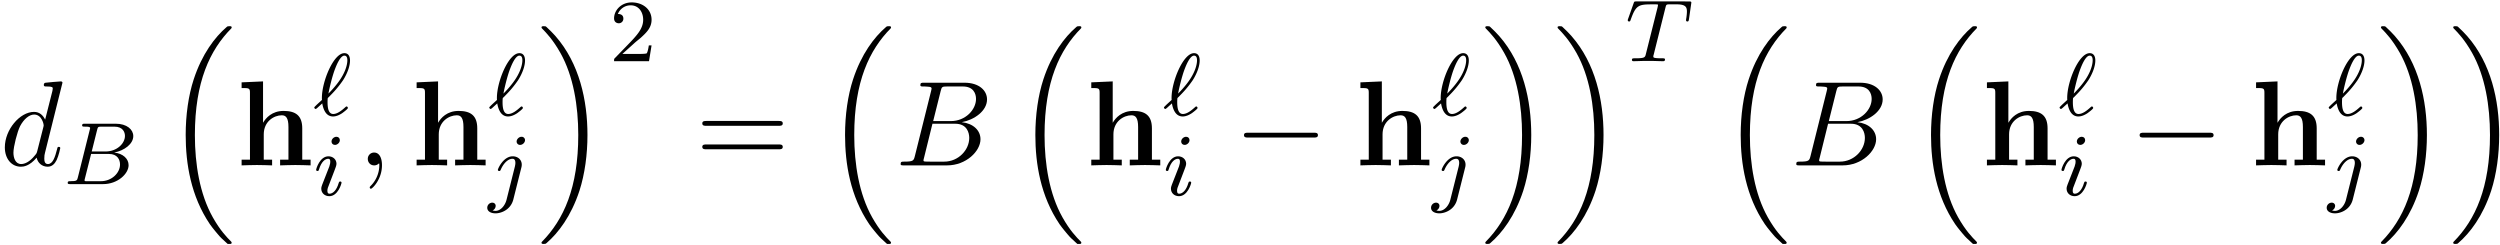 <svg xmlns="http://www.w3.org/2000/svg" xmlns:xlink="http://www.w3.org/1999/xlink" width="377" height="37" viewBox="1872.02 1483.145 225.355 22.117"><defs><path id="g2-0" d="M7.19-2.51c.185 0 .38 0 .38-.217s-.195-.218-.38-.218H1.286c-.185 0-.382 0-.382.218s.197.218.382.218z"/><path id="g6-61" d="M7.495-3.567c.163 0 .37 0 .37-.218s-.207-.219-.36-.219H.971c-.153 0-.36 0-.36.219s.207.218.37.218zm.01 2.116c.153 0 .36 0 .36-.218s-.207-.218-.37-.218H.982c-.164 0-.371 0-.371.218s.207.218.36.218z"/><path id="g3-66" d="M1.347-.63c-.072.303-.088.367-.678.367-.15 0-.247 0-.247.151C.422 0 .526 0 .662 0h2.956c1.315 0 2.296-.933 2.296-1.706 0-.581-.502-1.052-1.3-1.14.925-.175 1.722-.78 1.722-1.482 0-.598-.582-1.116-1.586-1.116H1.97c-.144 0-.247 0-.247.152 0 .111.095.111.23.111.264 0 .495 0 .495.128 0 .032-.008.04-.032.143zM2.59-2.94l.486-1.945c.072-.27.08-.295.407-.295H4.63c.78 0 .956.51.956.837 0 .678-.725 1.403-1.745 1.403zM2.04-.263c-.071-.016-.095-.016-.095-.072 0-.064.016-.127.032-.175l.557-2.208h1.618c.742 0 .989.502.989.949 0 .78-.765 1.506-1.722 1.506z"/><path id="g3-84" d="M3.602-4.822c.072-.287.08-.303.407-.303h.606c.829 0 .924.263.924.662 0 .199-.048.542-.056.582a1.4 1.4 0 0 0-.023.175c0 .104.071.127.12.127.087 0 .119-.047.143-.199l.215-1.498c0-.112-.096-.112-.24-.112H1.005c-.199 0-.215 0-.27.168L.246-3.842a.5.5 0 0 0-.04.152c0 .064.056.111.12.111.087 0 .103-.04.151-.175.455-1.275.686-1.37 1.897-1.37h.31c.24 0 .248.007.248.07 0 .025-.032.184-.04.216L1.841-.654c-.072.303-.096.391-.924.391-.255 0-.335 0-.335.151 0 .008 0 .112.135.112.216 0 .765-.024.98-.024h.678c.223 0 .781.024 1.004.024.064 0 .184 0 .184-.151 0-.112-.088-.112-.303-.112-.192 0-.255 0-.462-.016-.256-.024-.287-.056-.287-.16a.5.5 0 0 1 .031-.143z"/><path id="g3-96" d="M1.307-1.586c.08-.072.16-.151.231-.231A9.4 9.4 0 0 0 2.67-3.18c.398-.63.622-1.283.622-1.77 0-.374-.144-.661-.51-.661-.973 0-2.025 2.543-2.025 4.04 0 .089 0 .105.008.176-.12.112-.43.39-.55.51C.08-.749.072-.74.072-.709c0 .047.056.127.12.127.023 0 .04 0 .159-.103l.438-.399c.08.478.303 1.18.972 1.18.303 0 .606-.152.821-.295.12-.088.518-.383.518-.47 0-.048-.04-.136-.12-.136-.039 0-.063.024-.127.08-.326.295-.709.597-1.076.597-.43 0-.51-.557-.51-1.06 0-.055 0-.199.016-.358zm.04-.383c.08-.454.35-1.602.606-2.247.095-.247.454-1.172.829-1.172.19 0 .27.152.27.415 0 .095 0 .757-.63 1.713C2-2.614 1.396-2.016 1.348-1.969"/><path id="g3-105" d="M2.375-4.973c0-.176-.127-.303-.31-.303-.208 0-.44.191-.44.43 0 .176.128.303.312.303.207 0 .438-.191.438-.43M1.211-2.048l-.43 1.1c-.04.12-.08.215-.08.35 0 .39.303.678.726.678.773 0 1.1-1.116 1.1-1.22 0-.08-.064-.103-.12-.103-.096 0-.112.055-.136.135-.183.638-.51.965-.828.965-.096 0-.192-.04-.192-.256 0-.19.056-.334.16-.581q.118-.323.247-.646l.247-.645c.072-.184.167-.43.167-.566 0-.399-.319-.678-.725-.678-.773 0-1.108 1.116-1.108 1.22 0 .071.056.103.12.103.103 0 .111-.048.135-.127.223-.757.59-.973.829-.973.112 0 .191.04.191.263 0 .08-.008.192-.087.43z"/><path id="g3-106" d="M3.292-4.973a.304.304 0 0 0-.311-.303c-.24 0-.447.223-.447.43 0 .152.12.303.311.303.24 0 .447-.223.447-.43M1.626.399c-.12.486-.51 1.004-.996 1.004a1 1 0 0 1-.263-.04.46.46 0 0 0 .279-.407C.646.766.502.662.335.662a.46.46 0 0 0-.447.462c0 .303.295.502.75.502.486 0 1.362-.303 1.602-1.26l.717-2.853a1 1 0 0 0 .04-.279c0-.438-.35-.749-.813-.749-.845 0-1.34 1.116-1.34 1.22 0 .071.057.103.12.103.088 0 .096-.024.152-.143.239-.55.645-.957 1.044-.957.167 0 .263.112.263.375 0 .112-.024.223-.048.335z"/><path id="g4-59" d="M2.215-.01c0-.72-.273-1.146-.699-1.146a.56.56 0 0 0-.578.578c0 .294.218.578.578.578a.57.57 0 0 0 .382-.142c.033-.022.044-.033.055-.033s.022.011.022.164c0 .807-.382 1.462-.742 1.822-.12.12-.12.142-.12.174 0 .077.054.12.109.12.12 0 .993-.84.993-2.116"/><path id="g4-66" d="M1.745-.85c-.109.425-.13.512-.992.512-.186 0-.295 0-.295.218 0 .12.098.12.295.12h3.894c1.724 0 3.011-1.287 3.011-2.356 0-.786-.633-1.419-1.69-1.539 1.134-.207 2.28-1.014 2.28-2.05 0-.808-.72-1.506-2.03-1.506H2.553c-.208 0-.317 0-.317.218 0 .12.099.12.306.12.022 0 .229 0 .414.022.197.022.295.033.295.175 0 .043-.011.076-.044.207zm1.648-3.143.676-2.705c.098-.382.12-.415.59-.415h1.406c.96 0 1.19.644 1.19 1.124 0 .96-.939 1.996-2.27 1.996zM2.902-.338c-.153 0-.175 0-.24-.011-.11-.011-.142-.022-.142-.11 0-.032 0-.054.055-.25l.752-3.044H5.39c1.047 0 1.255.808 1.255 1.277 0 1.08-.971 2.138-2.259 2.138z"/><path id="g4-100" d="M5.63-7.45c0-.012 0-.12-.143-.12-.163 0-1.2.097-1.385.12-.087.01-.153.065-.153.206 0 .131.098.131.262.131.524 0 .545.077.545.186l-.032.218-.655 2.585c-.196-.403-.513-.698-1.004-.698C1.79-4.822.436-3.218.436-1.625.436-.6 1.036.12 1.887.12c.218 0 .764-.044 1.418-.818.088.458.47.818.993.818.382 0 .633-.25.807-.6.186-.393.328-1.058.328-1.08 0-.11-.098-.11-.131-.11-.11 0-.12.045-.153.197-.185.71-.382 1.353-.829 1.353-.295 0-.327-.284-.327-.502 0-.262.022-.338.065-.523zM3.36-1.299c-.055.196-.055.218-.218.403-.48.6-.927.775-1.233.775-.545 0-.698-.6-.698-1.025 0-.546.349-1.888.6-2.39.338-.643.829-1.047 1.265-1.047.71 0 .862.895.862.96s-.022.131-.033.186z"/><path id="g1-16" d="M5.618 19.07c.022.01.12.12.131.12h.24c.033 0 .12-.012.12-.11 0-.044-.022-.065-.044-.098-.392-.393-.981-.993-1.658-2.193C3.23 14.695 2.793 12 2.793 9.382c0-4.844 1.374-7.691 3.283-9.622.033-.033.033-.065.033-.087 0-.11-.076-.11-.207-.11-.142 0-.164 0-.262.088-1.036.894-2.204 2.41-2.956 4.713-.47 1.44-.72 3.196-.72 5.007 0 2.585.469 5.509 2.181 8.04.295.425.699.873.699.884.109.13.261.305.349.381z"/><path id="g1-17" d="M4.538 9.37c0-3.13-.73-6.457-2.88-8.912-.153-.174-.556-.6-.818-.829C.764-.436.742-.436.6-.436c-.11 0-.207 0-.207.109 0 .043.043.087.065.109.371.382.96.982 1.637 2.182C3.273 4.058 3.709 6.753 3.709 9.37c0 4.734-1.309 7.625-3.273 9.622-.021.022-.043.054-.043.087 0 .11.098.11.207.11.142 0 .164 0 .262-.088 1.036-.895 2.203-2.411 2.956-4.713.48-1.494.72-3.262.72-5.018"/><path id="g0-104" d="M1.244-.513H.49V0c.305-.01.96-.033 1.374-.033.426 0 1.07.022 1.375.033v-.513h-.753v-2.28c0-1.189.938-1.723 1.626-1.723.37 0 .6.229.6 1.058v2.945H3.96V0c.305-.01.96-.033 1.375-.033.425 0 1.069.022 1.374.033v-.513h-.753v-2.825c0-1.146-.589-1.571-1.68-1.571-1.047 0-1.603.633-1.854 1.069v-3.73L.49-7.485v.513c.676 0 .753 0 .753.426z"/><path id="g5-50" d="M2.248-1.626c.127-.12.462-.382.59-.494.494-.454.964-.893.964-1.618 0-.948-.797-1.562-1.794-1.562-.956 0-1.586.725-1.586 1.434 0 .391.311.447.423.447a.41.41 0 0 0 .414-.423c0-.414-.398-.414-.494-.414a1.23 1.23 0 0 1 1.156-.781c.741 0 1.124.63 1.124 1.299 0 .829-.582 1.435-1.523 2.399L.518-.303C.422-.215.422-.199.422 0h3.149l.23-1.427h-.246c-.024.16-.088.558-.184.71-.047.063-.653.063-.78.063H1.17z"/></defs><g id="page1"><use xlink:href="#g4-100" x="1872.02" y="1498.053"/><use xlink:href="#g3-66" x="1877.698" y="1499.741"/><use xlink:href="#g1-16" x="1886.794" y="1485.944"/><use xlink:href="#g0-104" x="1893.309" y="1498.053"/><use xlink:href="#g3-96" x="1900.279" y="1493.548"/><use xlink:href="#g3-105" x="1900.279" y="1500.75"/><use xlink:href="#g4-59" x="1904.237" y="1498.053"/><use xlink:href="#g0-104" x="1909.085" y="1498.053"/><use xlink:href="#g3-96" x="1916.055" y="1493.548"/><use xlink:href="#g3-106" x="1916.055" y="1500.75"/><use xlink:href="#g1-17" x="1920.437" y="1485.944"/><use xlink:href="#g5-50" x="1926.952" y="1488.662"/><use xlink:href="#g6-61" x="1934.715" y="1498.053"/><use xlink:href="#g1-16" x="1946.23" y="1485.944"/><use xlink:href="#g4-66" x="1952.745" y="1498.053"/><use xlink:href="#g1-16" x="1963.385" y="1485.944"/><use xlink:href="#g0-104" x="1969.9" y="1498.053"/><use xlink:href="#g3-96" x="1976.87" y="1493.548"/><use xlink:href="#g3-105" x="1976.87" y="1500.75"/><use xlink:href="#g2-0" x="1983.251" y="1498.053"/><use xlink:href="#g0-104" x="1994.16" y="1498.053"/><use xlink:href="#g3-96" x="2001.13" y="1493.548"/><use xlink:href="#g3-106" x="2001.13" y="1500.75"/><use xlink:href="#g1-17" x="2005.512" y="1485.944"/><use xlink:href="#g1-17" x="2012.027" y="1485.944"/><use xlink:href="#g3-84" x="2018.543" y="1488.662"/><use xlink:href="#g1-16" x="2026.965" y="1485.944"/><use xlink:href="#g4-66" x="2033.48" y="1498.053"/><use xlink:href="#g1-16" x="2044.121" y="1485.944"/><use xlink:href="#g0-104" x="2050.636" y="1498.053"/><use xlink:href="#g3-96" x="2057.605" y="1493.548"/><use xlink:href="#g3-105" x="2057.605" y="1500.75"/><use xlink:href="#g2-0" x="2063.987" y="1498.053"/><use xlink:href="#g0-104" x="2074.896" y="1498.053"/><use xlink:href="#g3-96" x="2081.866" y="1493.548"/><use xlink:href="#g3-106" x="2081.866" y="1500.75"/><use xlink:href="#g1-17" x="2086.248" y="1485.944"/><use xlink:href="#g1-17" x="2092.763" y="1485.944"/></g><script type="text/ecmascript">if(window.parent.postMessage)window.parent.postMessage(&quot;9.04535|282.75|27.75|&quot;+window.location,&quot;*&quot;);</script></svg>